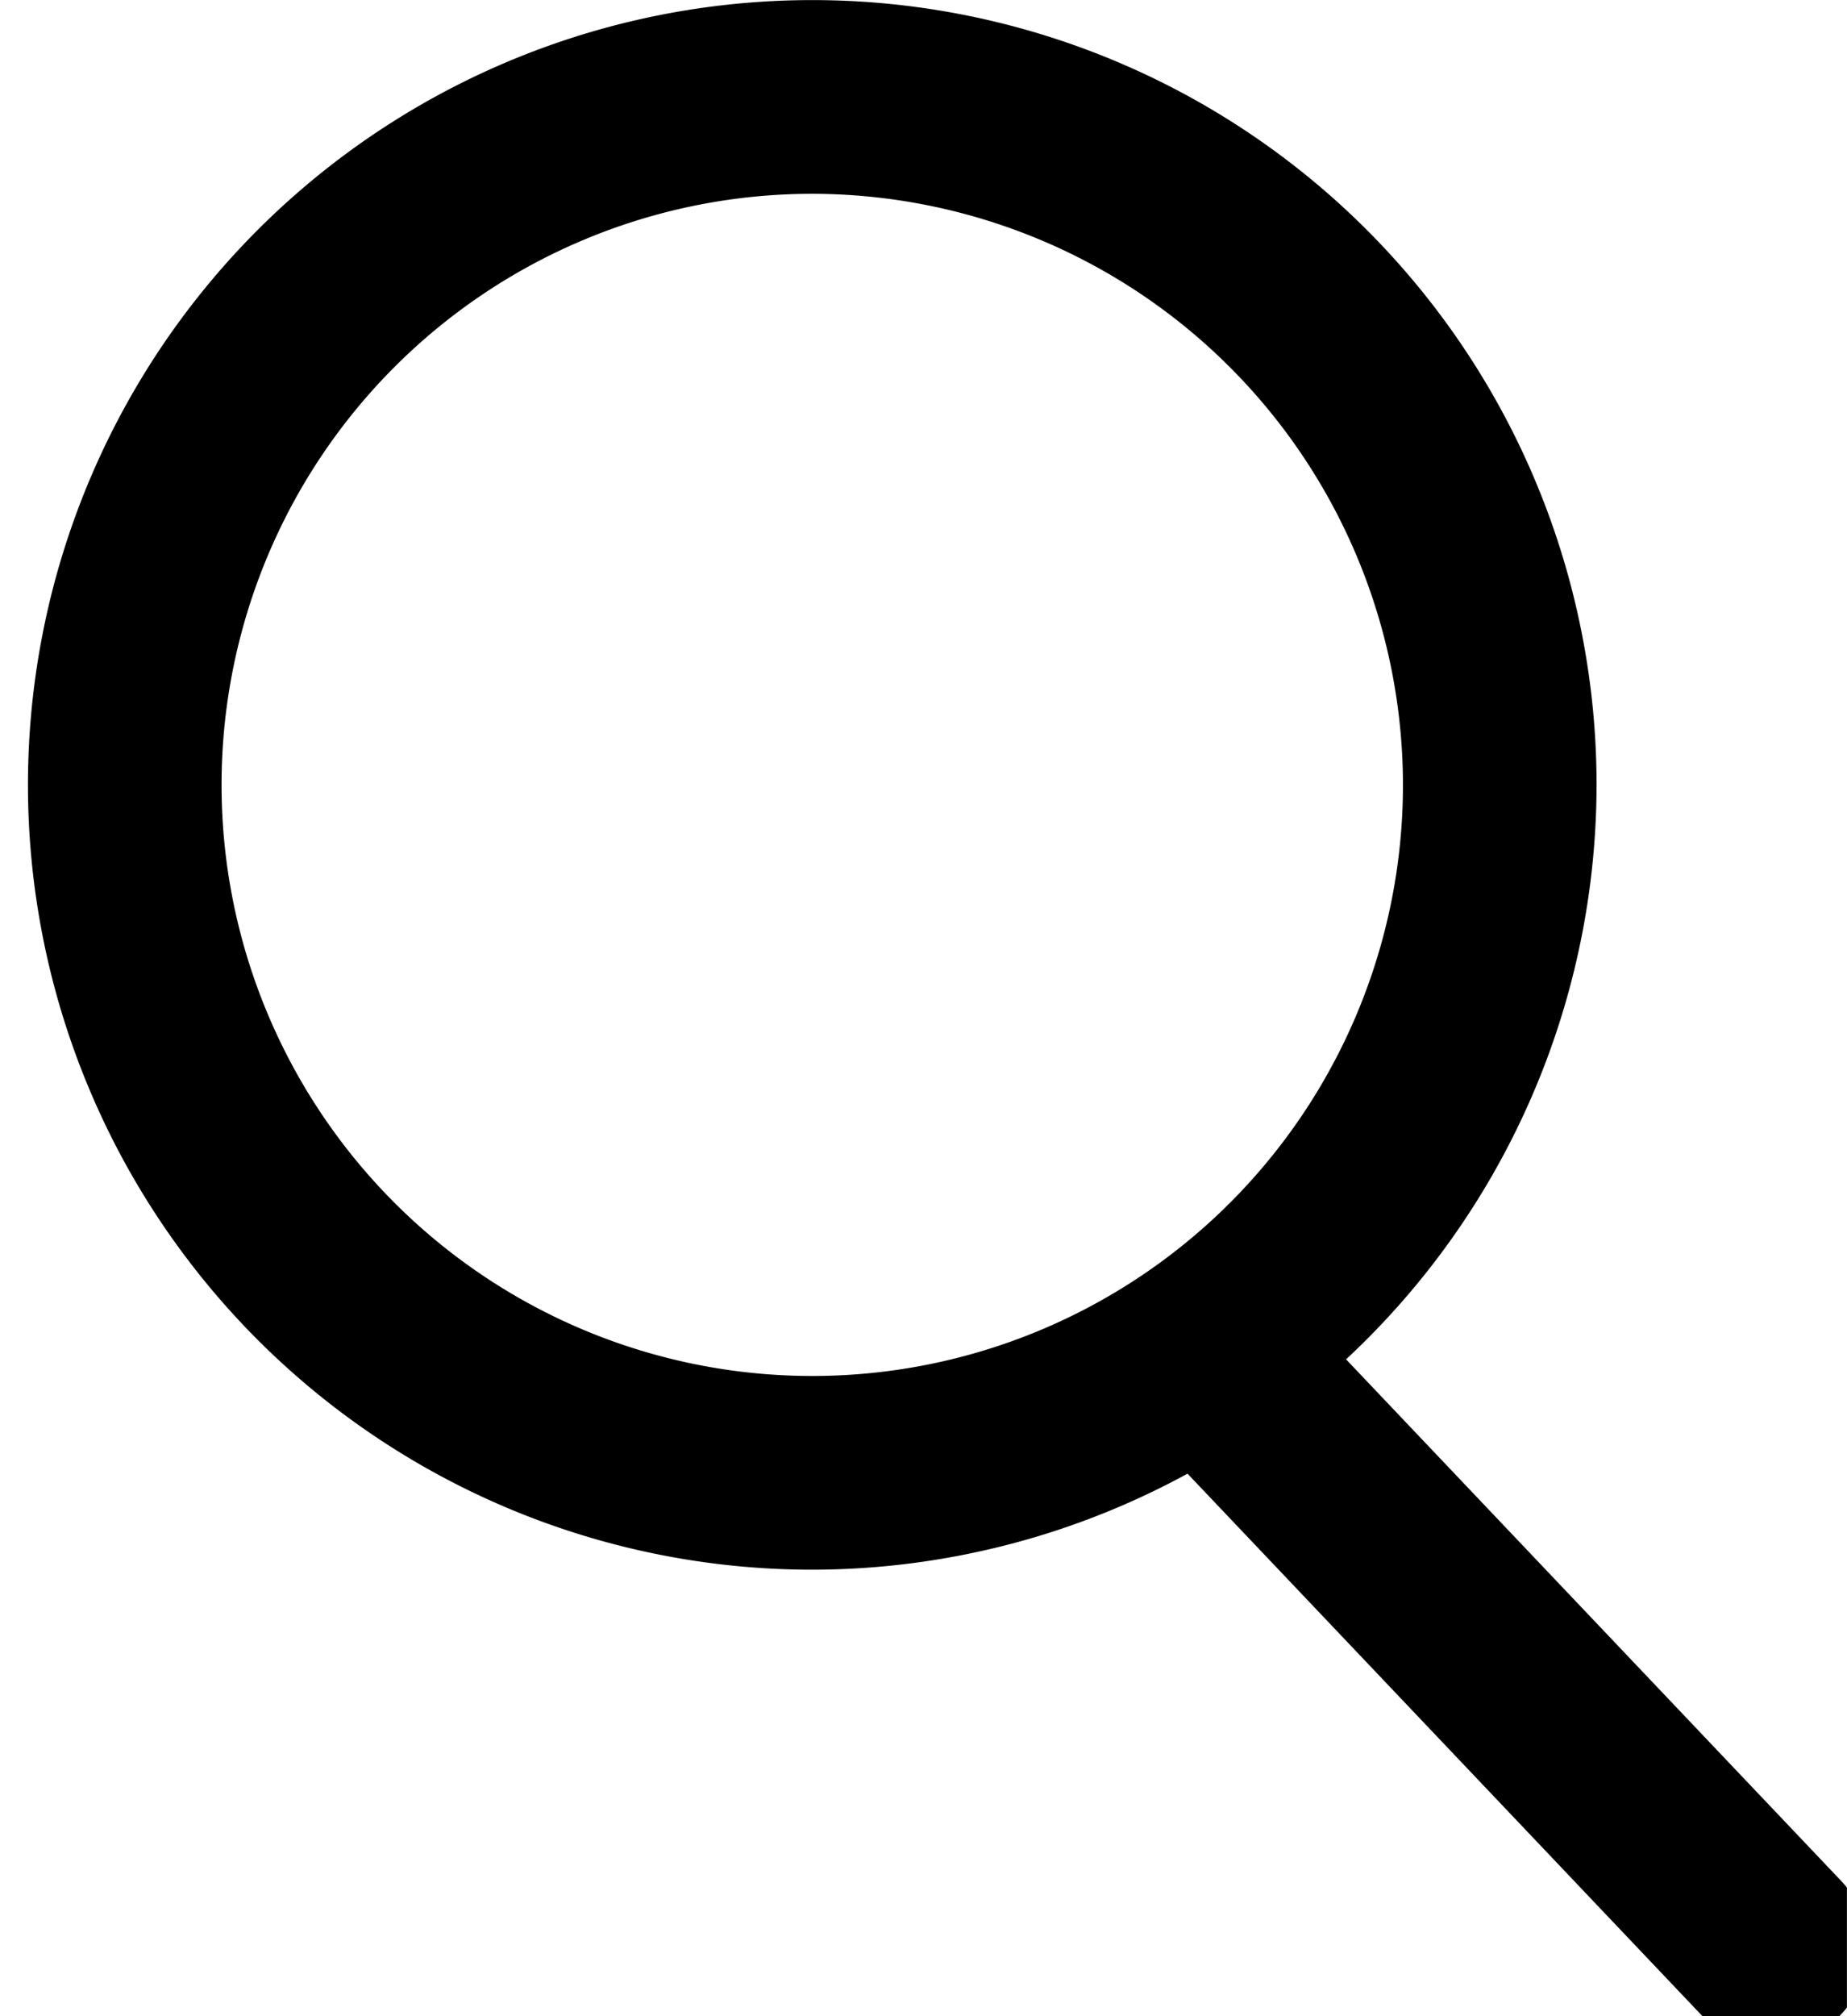 <svg xmlns="http://www.w3.org/2000/svg" xmlns:xlink="http://www.w3.org/1999/xlink" width="22" height="24" viewBox="0 0 22 24">
  <defs>
    <clipPath id="clip-path">
      <rect id="長方形_1431" data-name="長方形 1431" width="22" height="24" transform="translate(-0.334)"/>
    </clipPath>
  </defs>
  <g id="グループ_1282" data-name="グループ 1282" transform="translate(0.333)">
    <g id="グループ_1281" data-name="グループ 1281" clip-path="url(#clip-path)">
      <path id="パス_1267" data-name="パス 1267" d="M9.342,18.685a9.342,9.342,0,1,1,9.342-9.342,9.353,9.353,0,0,1-9.342,9.342m0-16.378a7.036,7.036,0,1,0,7.036,7.036A7.043,7.043,0,0,0,9.342,2.307"/>
      <path id="パス_1268" data-name="パス 1268" d="M121.613,141.112a1.15,1.15,0,0,1-.837-.359l-6.459-6.8a1.153,1.153,0,1,1,1.673-1.588l6.459,6.8a1.153,1.153,0,0,1-.836,1.947" transform="translate(-100.852 -116.776)"/>
    </g>
  </g>
</svg>
